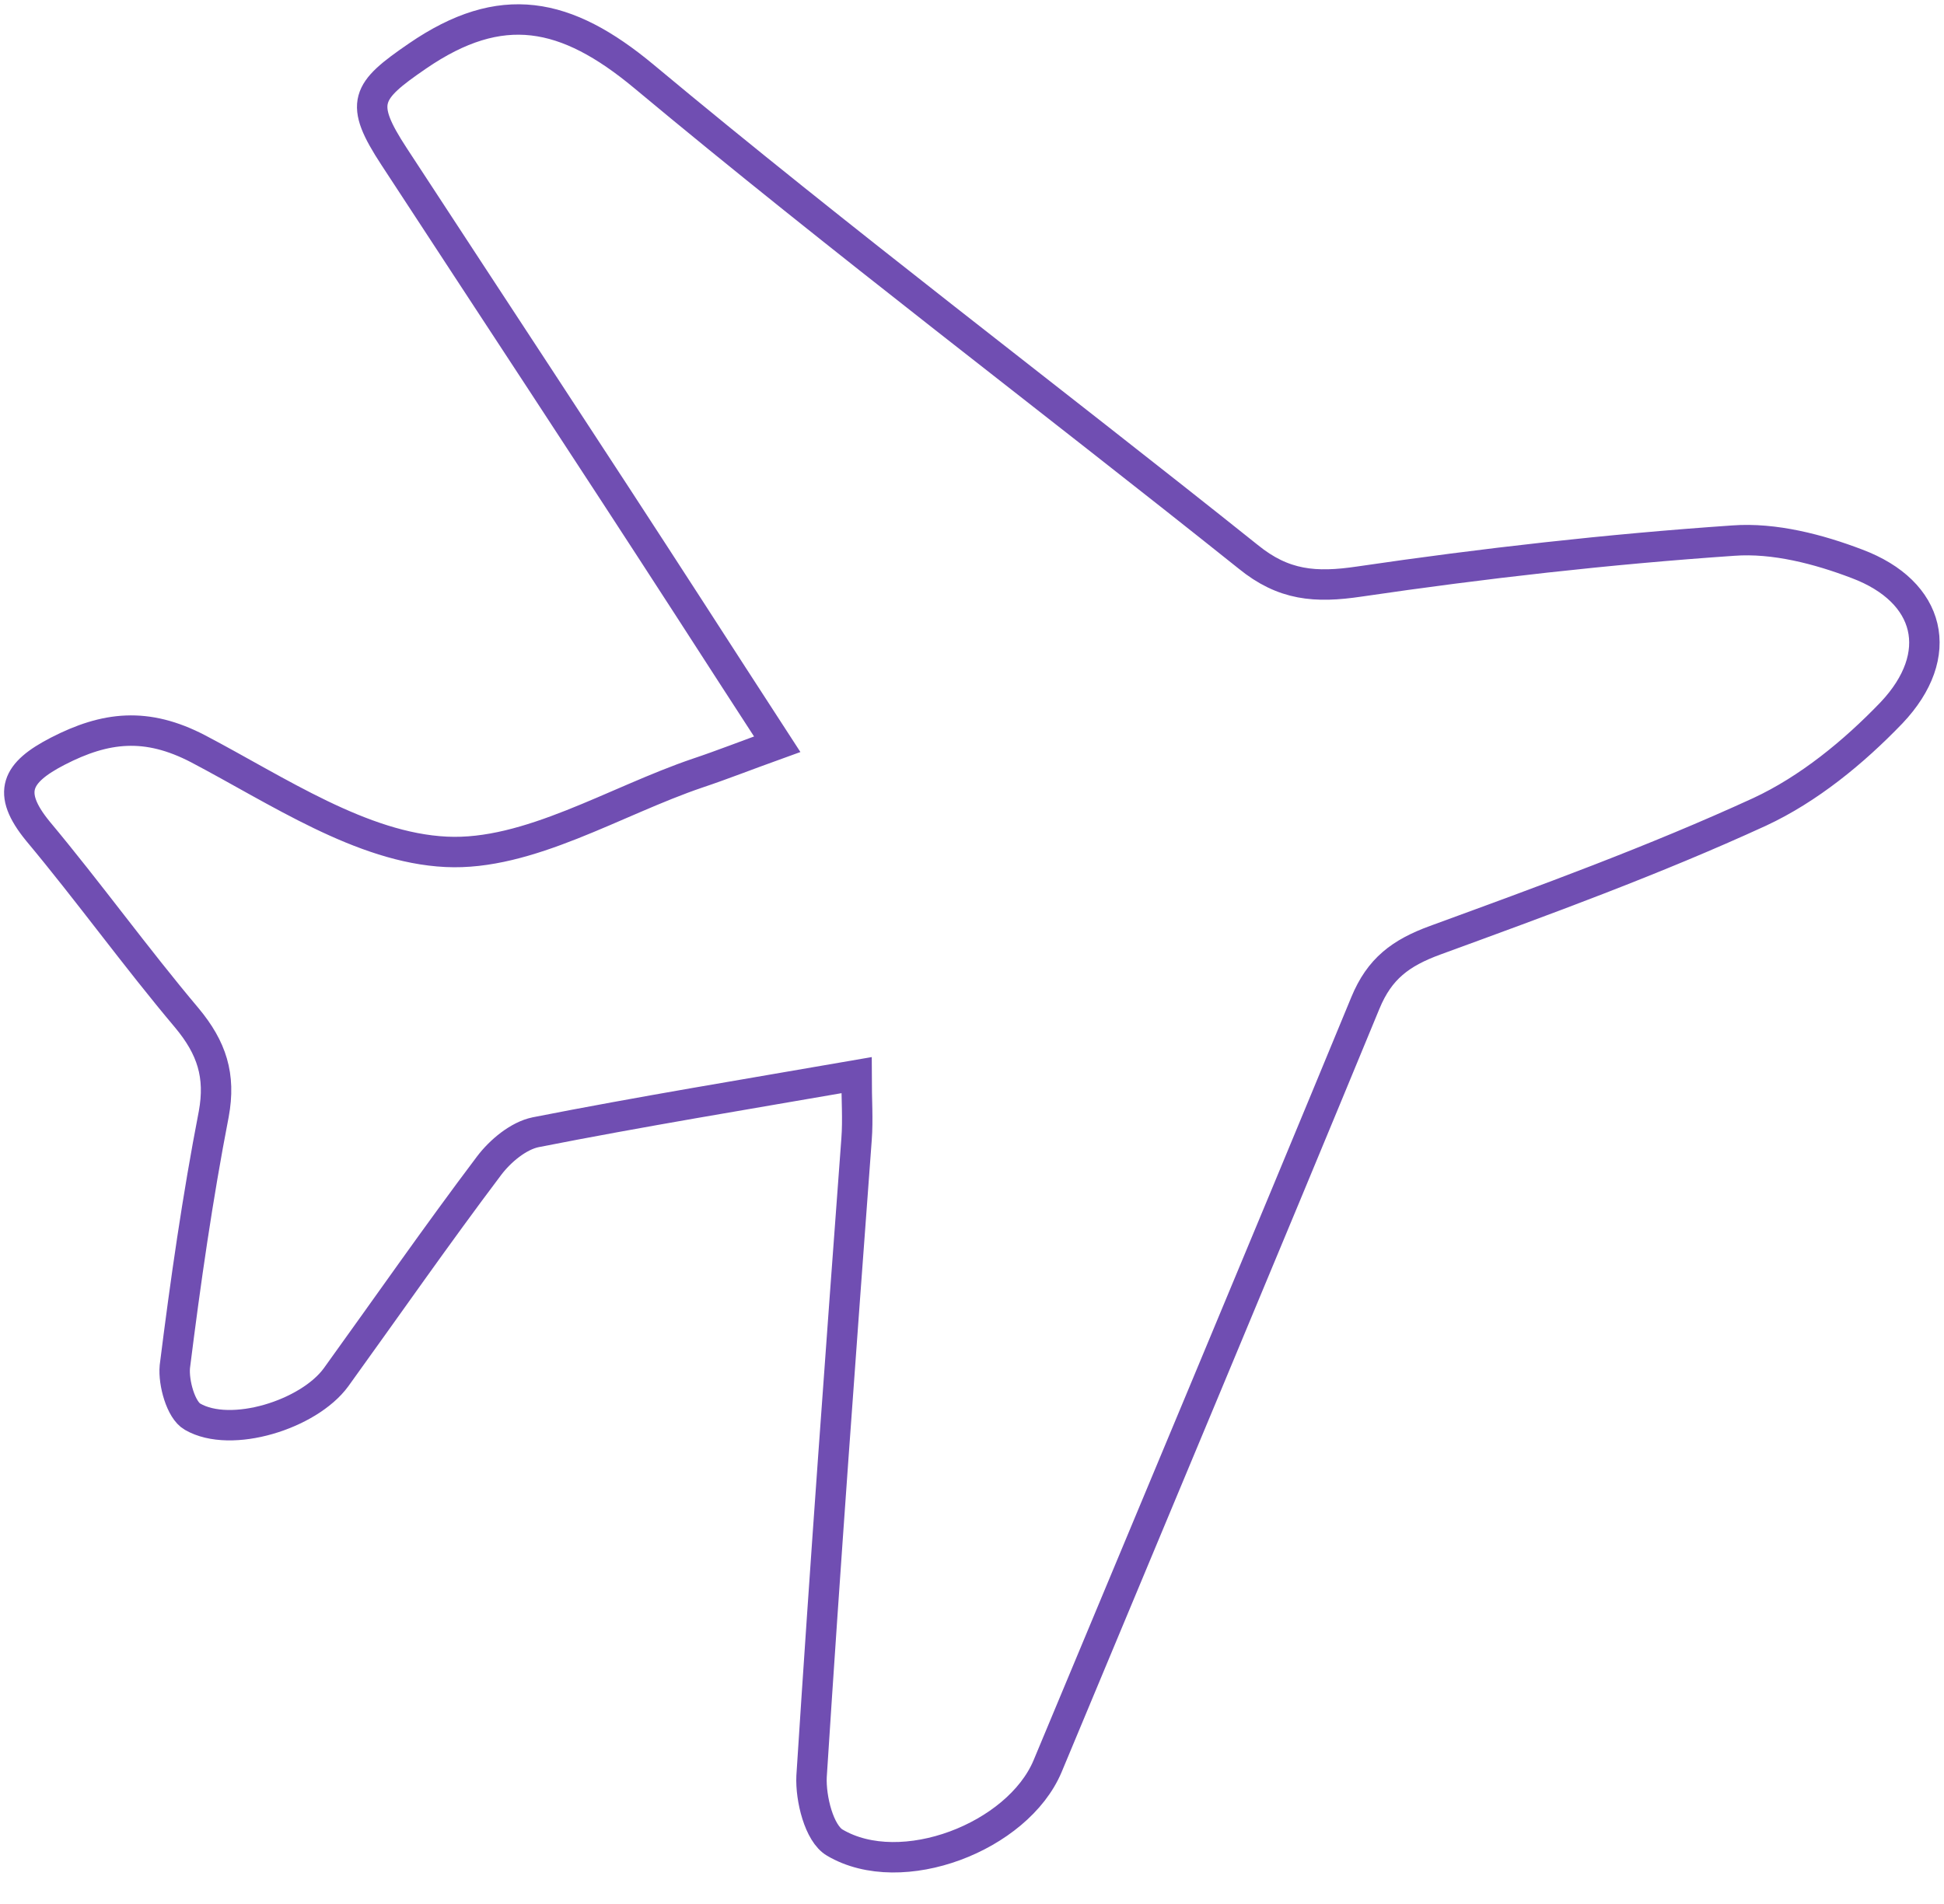 <svg width="49" height="48" viewBox="0 0 49 48" fill="none" xmlns="http://www.w3.org/2000/svg">
<g clip-path="url(#clip0_101_844)">
<path d="M21.042 46.453C20.647 46.223 20.43 45.344 20.456 44.784C20.8 39.422 21.195 34.059 21.59 28.722C21.628 28.226 21.59 27.716 21.59 27.105C18.8 27.589 16.151 28.022 13.501 28.544C13.068 28.633 12.61 29.015 12.33 29.385C11.005 31.142 9.757 32.938 8.47 34.722C7.782 35.664 5.821 36.276 4.853 35.715C4.56 35.55 4.369 34.862 4.407 34.454C4.675 32.314 4.98 30.187 5.388 28.085C5.566 27.117 5.337 26.417 4.713 25.666C3.414 24.124 2.242 22.494 0.955 20.953C0.153 19.972 0.42 19.475 1.452 18.94C2.662 18.316 3.694 18.201 4.993 18.877C7.005 19.934 9.12 21.373 11.247 21.475C13.323 21.577 15.488 20.201 17.59 19.488C18.201 19.284 18.813 19.042 19.59 18.762C18.813 17.565 18.087 16.444 17.373 15.336C14.902 11.514 12.406 7.731 9.935 3.949C9.043 2.586 9.222 2.305 10.521 1.414C12.635 -0.038 14.266 0.293 16.227 1.923C21.207 6.076 26.392 9.986 31.461 14.036C32.352 14.762 33.155 14.826 34.263 14.661C37.384 14.202 40.542 13.845 43.689 13.629C44.72 13.552 45.841 13.845 46.809 14.215C48.669 14.915 49.064 16.507 47.675 17.972C46.72 18.966 45.586 19.895 44.351 20.469C41.689 21.691 38.925 22.698 36.174 23.704C35.307 24.022 34.773 24.417 34.416 25.283C31.767 31.703 29.079 38.11 26.404 44.529C25.653 46.312 22.723 47.446 21.042 46.453Z" stroke="#704EB2" stroke-width="0.767" stroke-miterlimit="10"/>
</g>
<defs>
<clipPath id="clip0_101_844">
<rect width="49" height="47.306" fill="white"/>
</clipPath>
</defs>
</svg>
